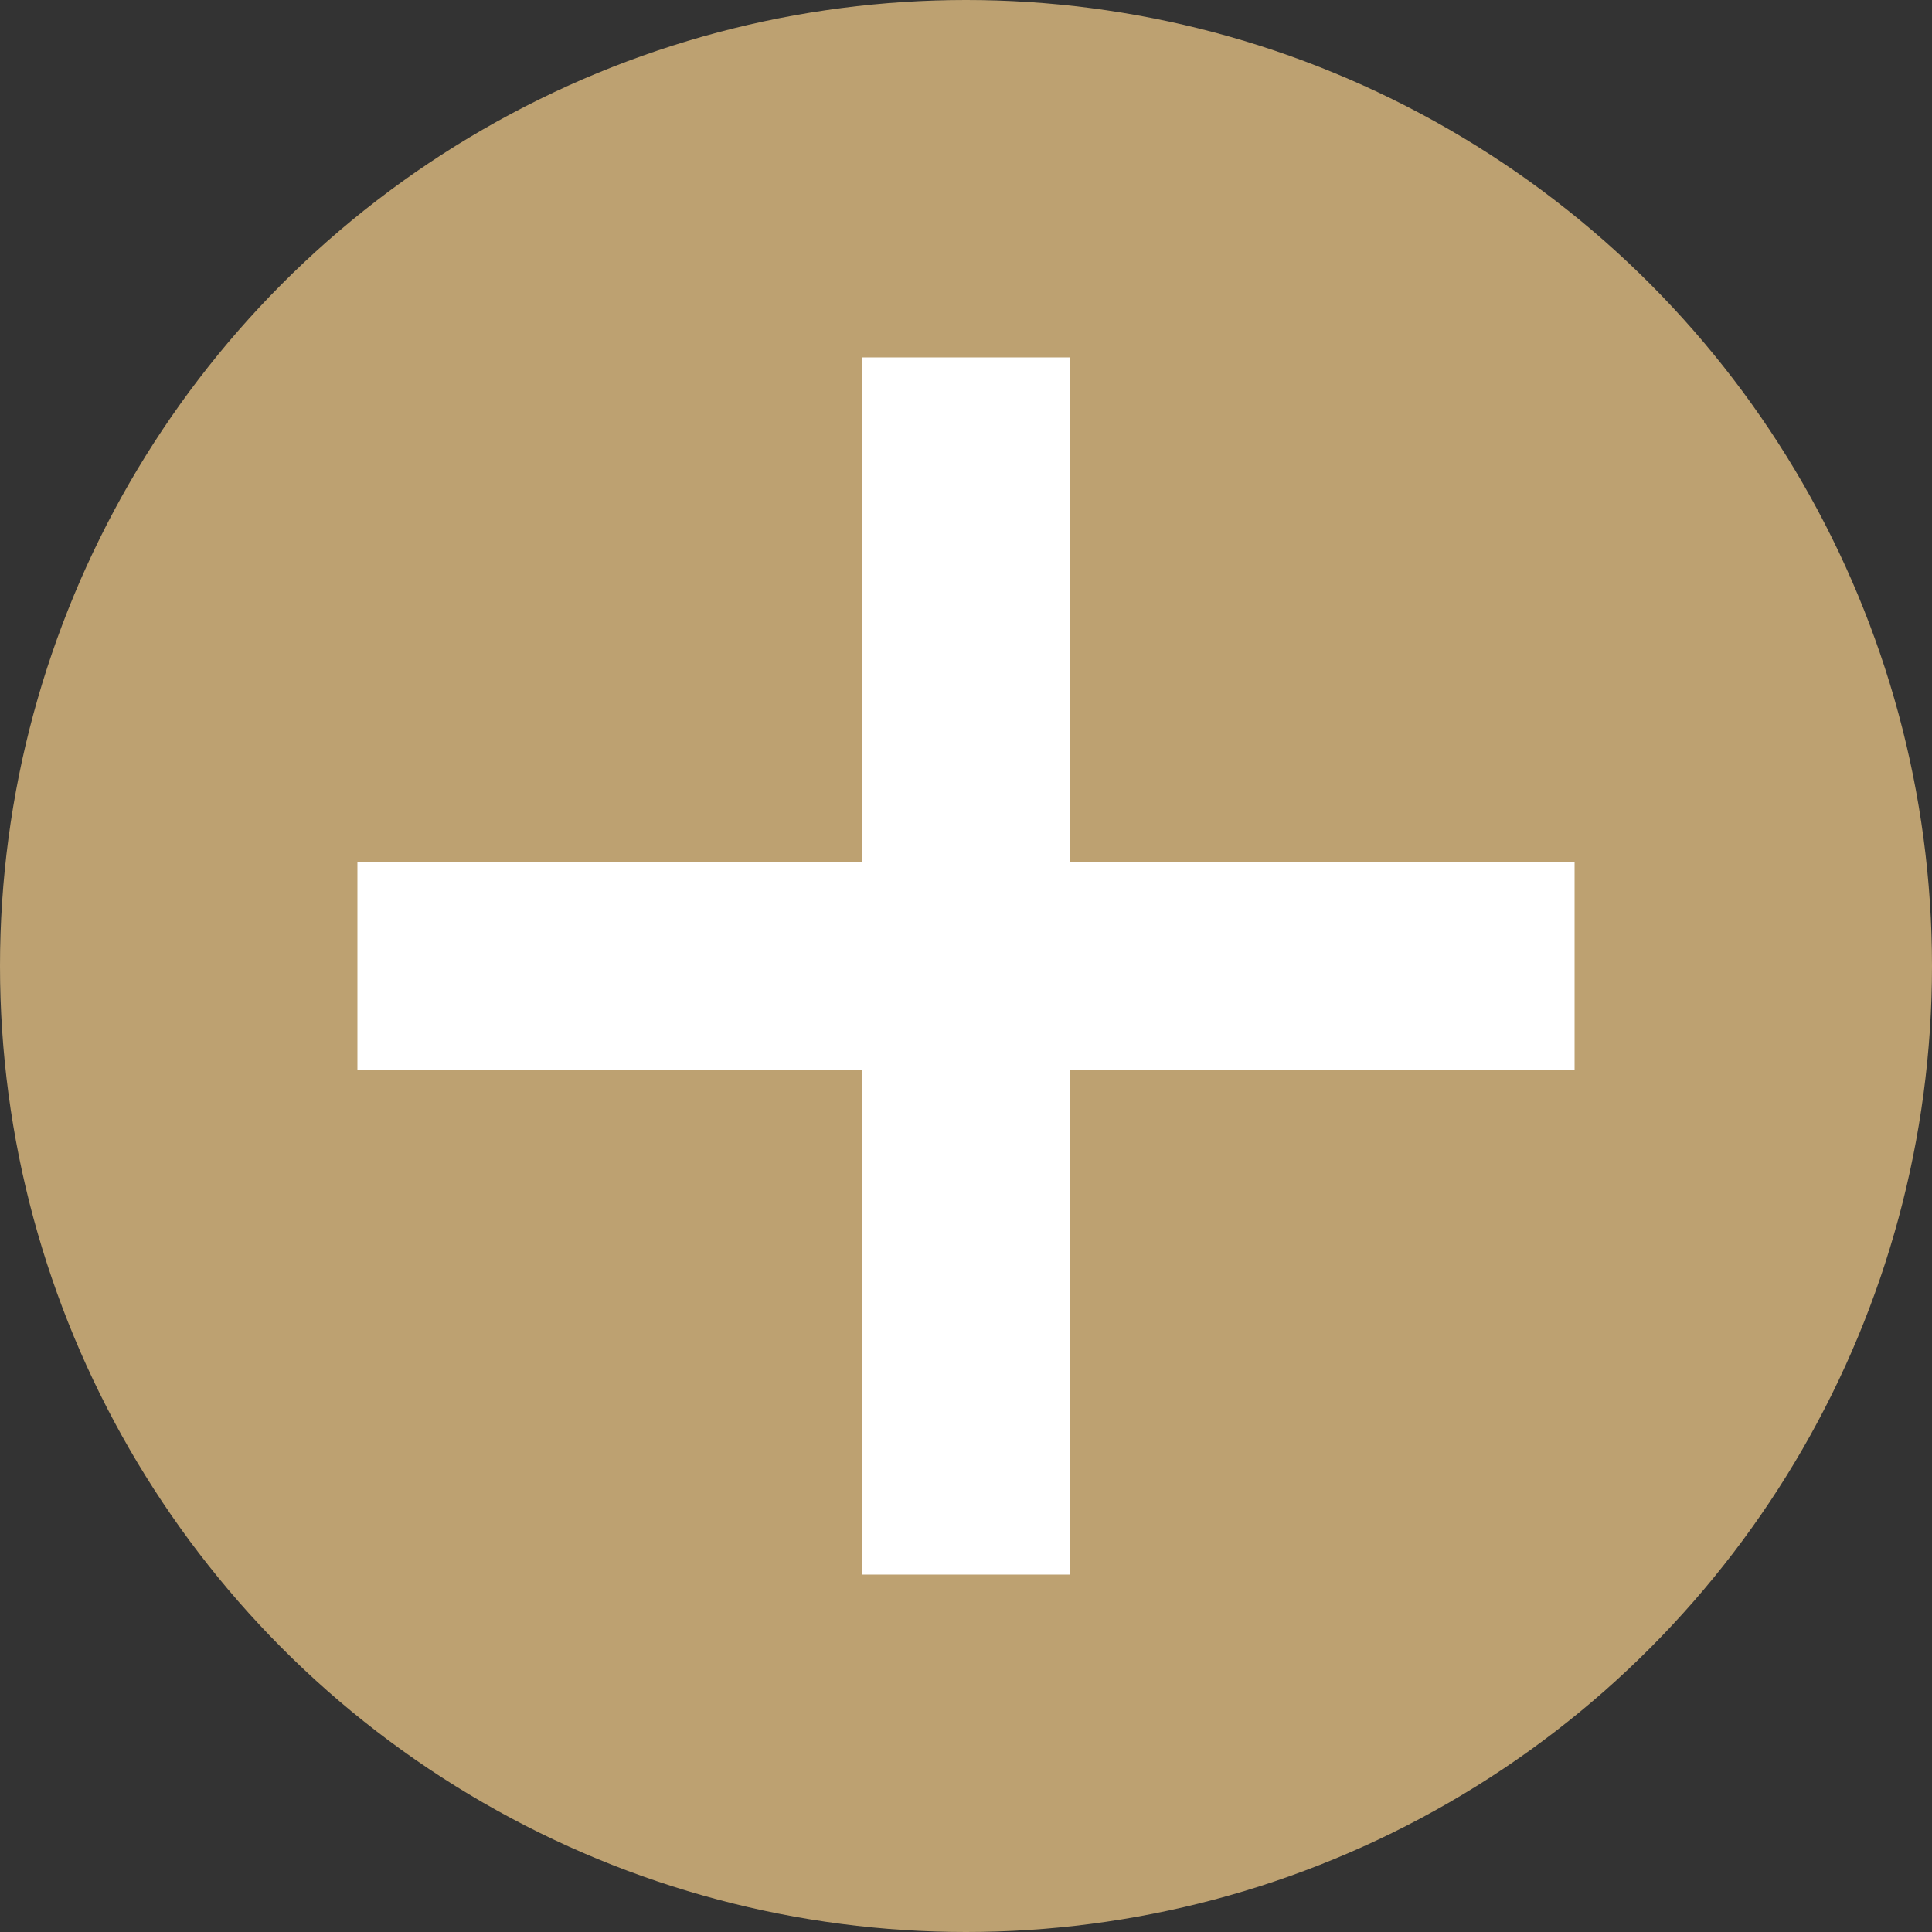 <?xml version="1.0" encoding="UTF-8"?>
<svg id="_レイヤー_2" data-name="レイヤー 2" xmlns="http://www.w3.org/2000/svg" viewBox="0 0 20 20">
  <rect x="0" y="0" width="20" height="20" fill="#333333" stroke="none"/>
  <defs>
    <style>
      .cls-1 {
        fill: #bda171;
      }

      .cls-1, .cls-2 {
        stroke-width: 0px;
      }

      .cls-2 {
        fill: #fff;
      }
    </style>
  </defs>
  <g id="_レイヤー_27" data-name="レイヤー 27">
    <circle class="cls-1" cx="10" cy="10" r="10"/>
    <path class="cls-2" d="M16.3,8.92v2.16h-5.22v5.22h-2.16v-5.22H3.7v-2.16h5.22V3.7h2.16v5.22h5.22Z"/>
  </g>
</svg>